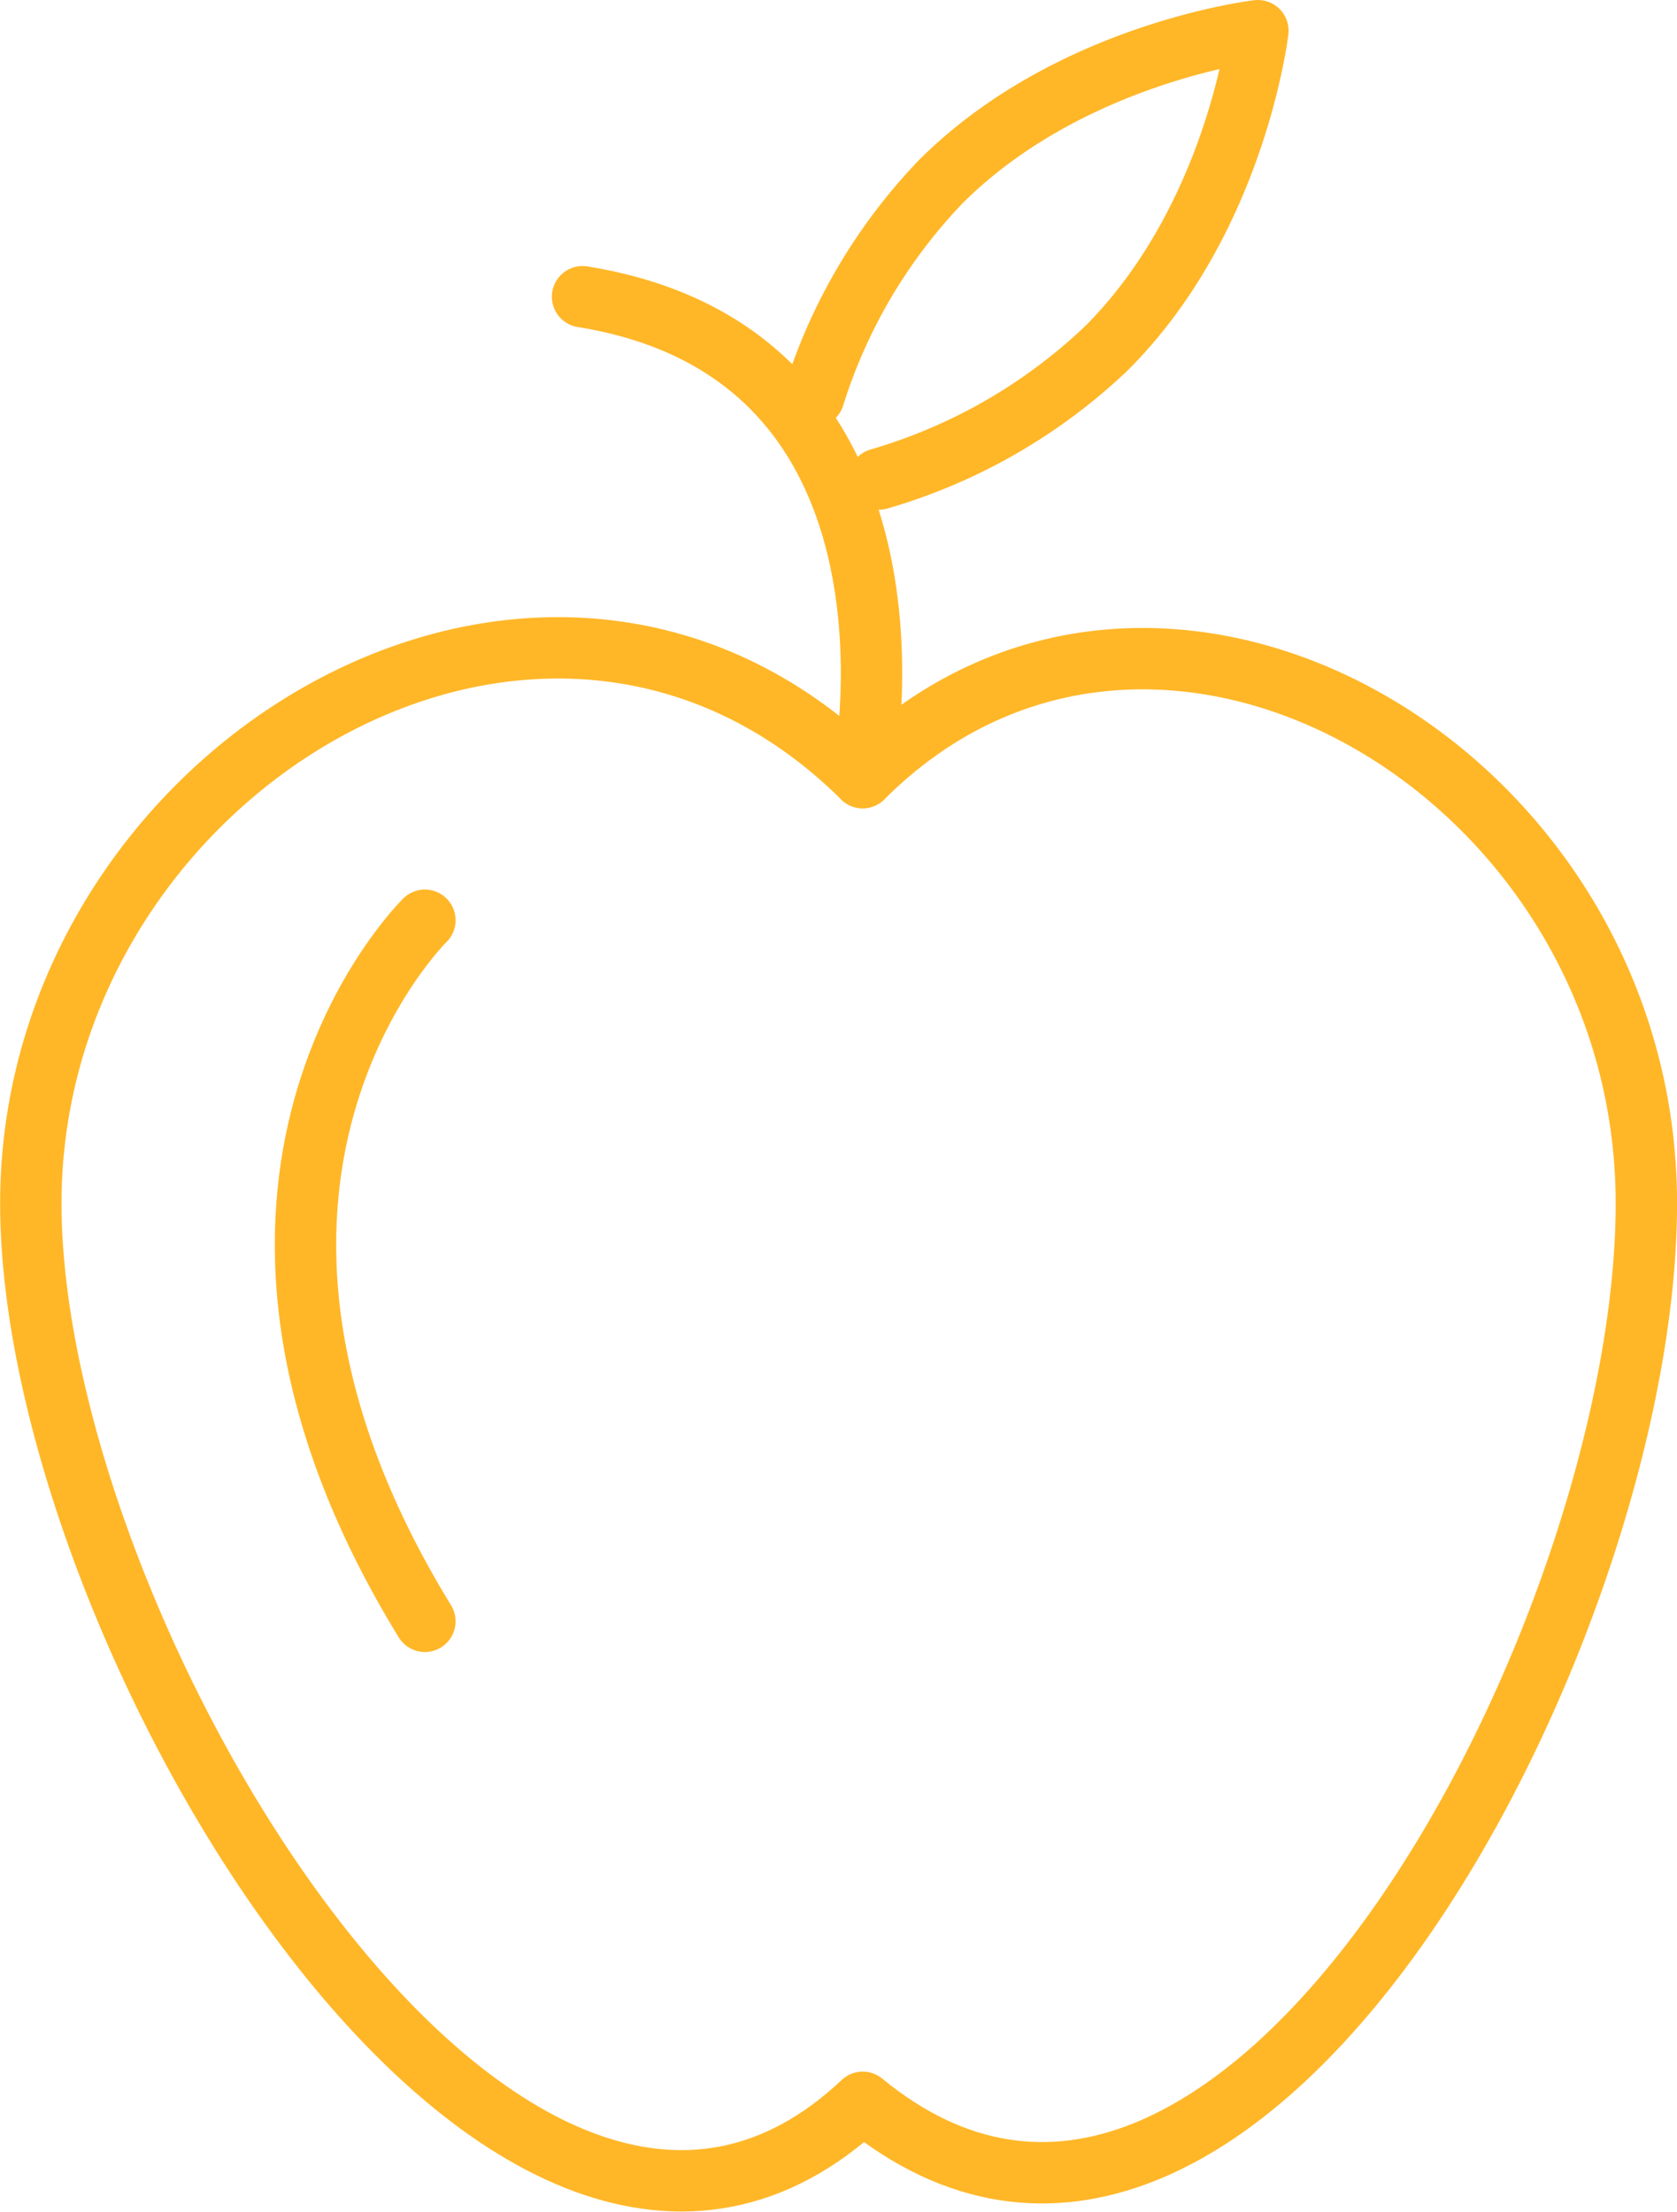 <?xml version="1.0" encoding="UTF-8"?> <svg xmlns="http://www.w3.org/2000/svg" width="81.963" height="108.102" viewBox="0 0 81.963 108.102"><g transform="translate(935.01 -3969.5)"><path d="M158.6,221.4c0,21.182-20.009,58.956-38.3,43.928-17.156,16.184-40.66-22.747-40.66-43.928s25.046-36.266,40.66-20.808C134.546,186.343,158.6,200.223,158.6,221.4Z" transform="translate(-1013.144 3806.905)" fill="none" stroke="#ffb728" stroke-linecap="round" stroke-linejoin="round" stroke-width="3"></path><path d="M109.556,207.428s4.23-20.615-13.688-23.5" transform="translate(-1002.406 3800.072)" fill="none" stroke="#ffb728" stroke-linecap="round" stroke-linejoin="round" stroke-width="3"></path><path d="M102.672,193.976a26.667,26.667,0,0,1,6.187-10.479c6.325-6.327,15.516-7.395,15.516-7.395s-1.068,9.189-7.4,15.516a27.065,27.065,0,0,1-11.118,6.392" transform="translate(-997.906 3794.898)" fill="none" stroke="#ffb728" stroke-linecap="round" stroke-linejoin="round" stroke-width="3"></path><path d="M93.553,202.266s-13.129,12.834,0,34.26" transform="translate(-1007.797 3812.203)" fill="none" stroke="#ffb728" stroke-linecap="round" stroke-linejoin="round" stroke-width="3"></path></g></svg> 
